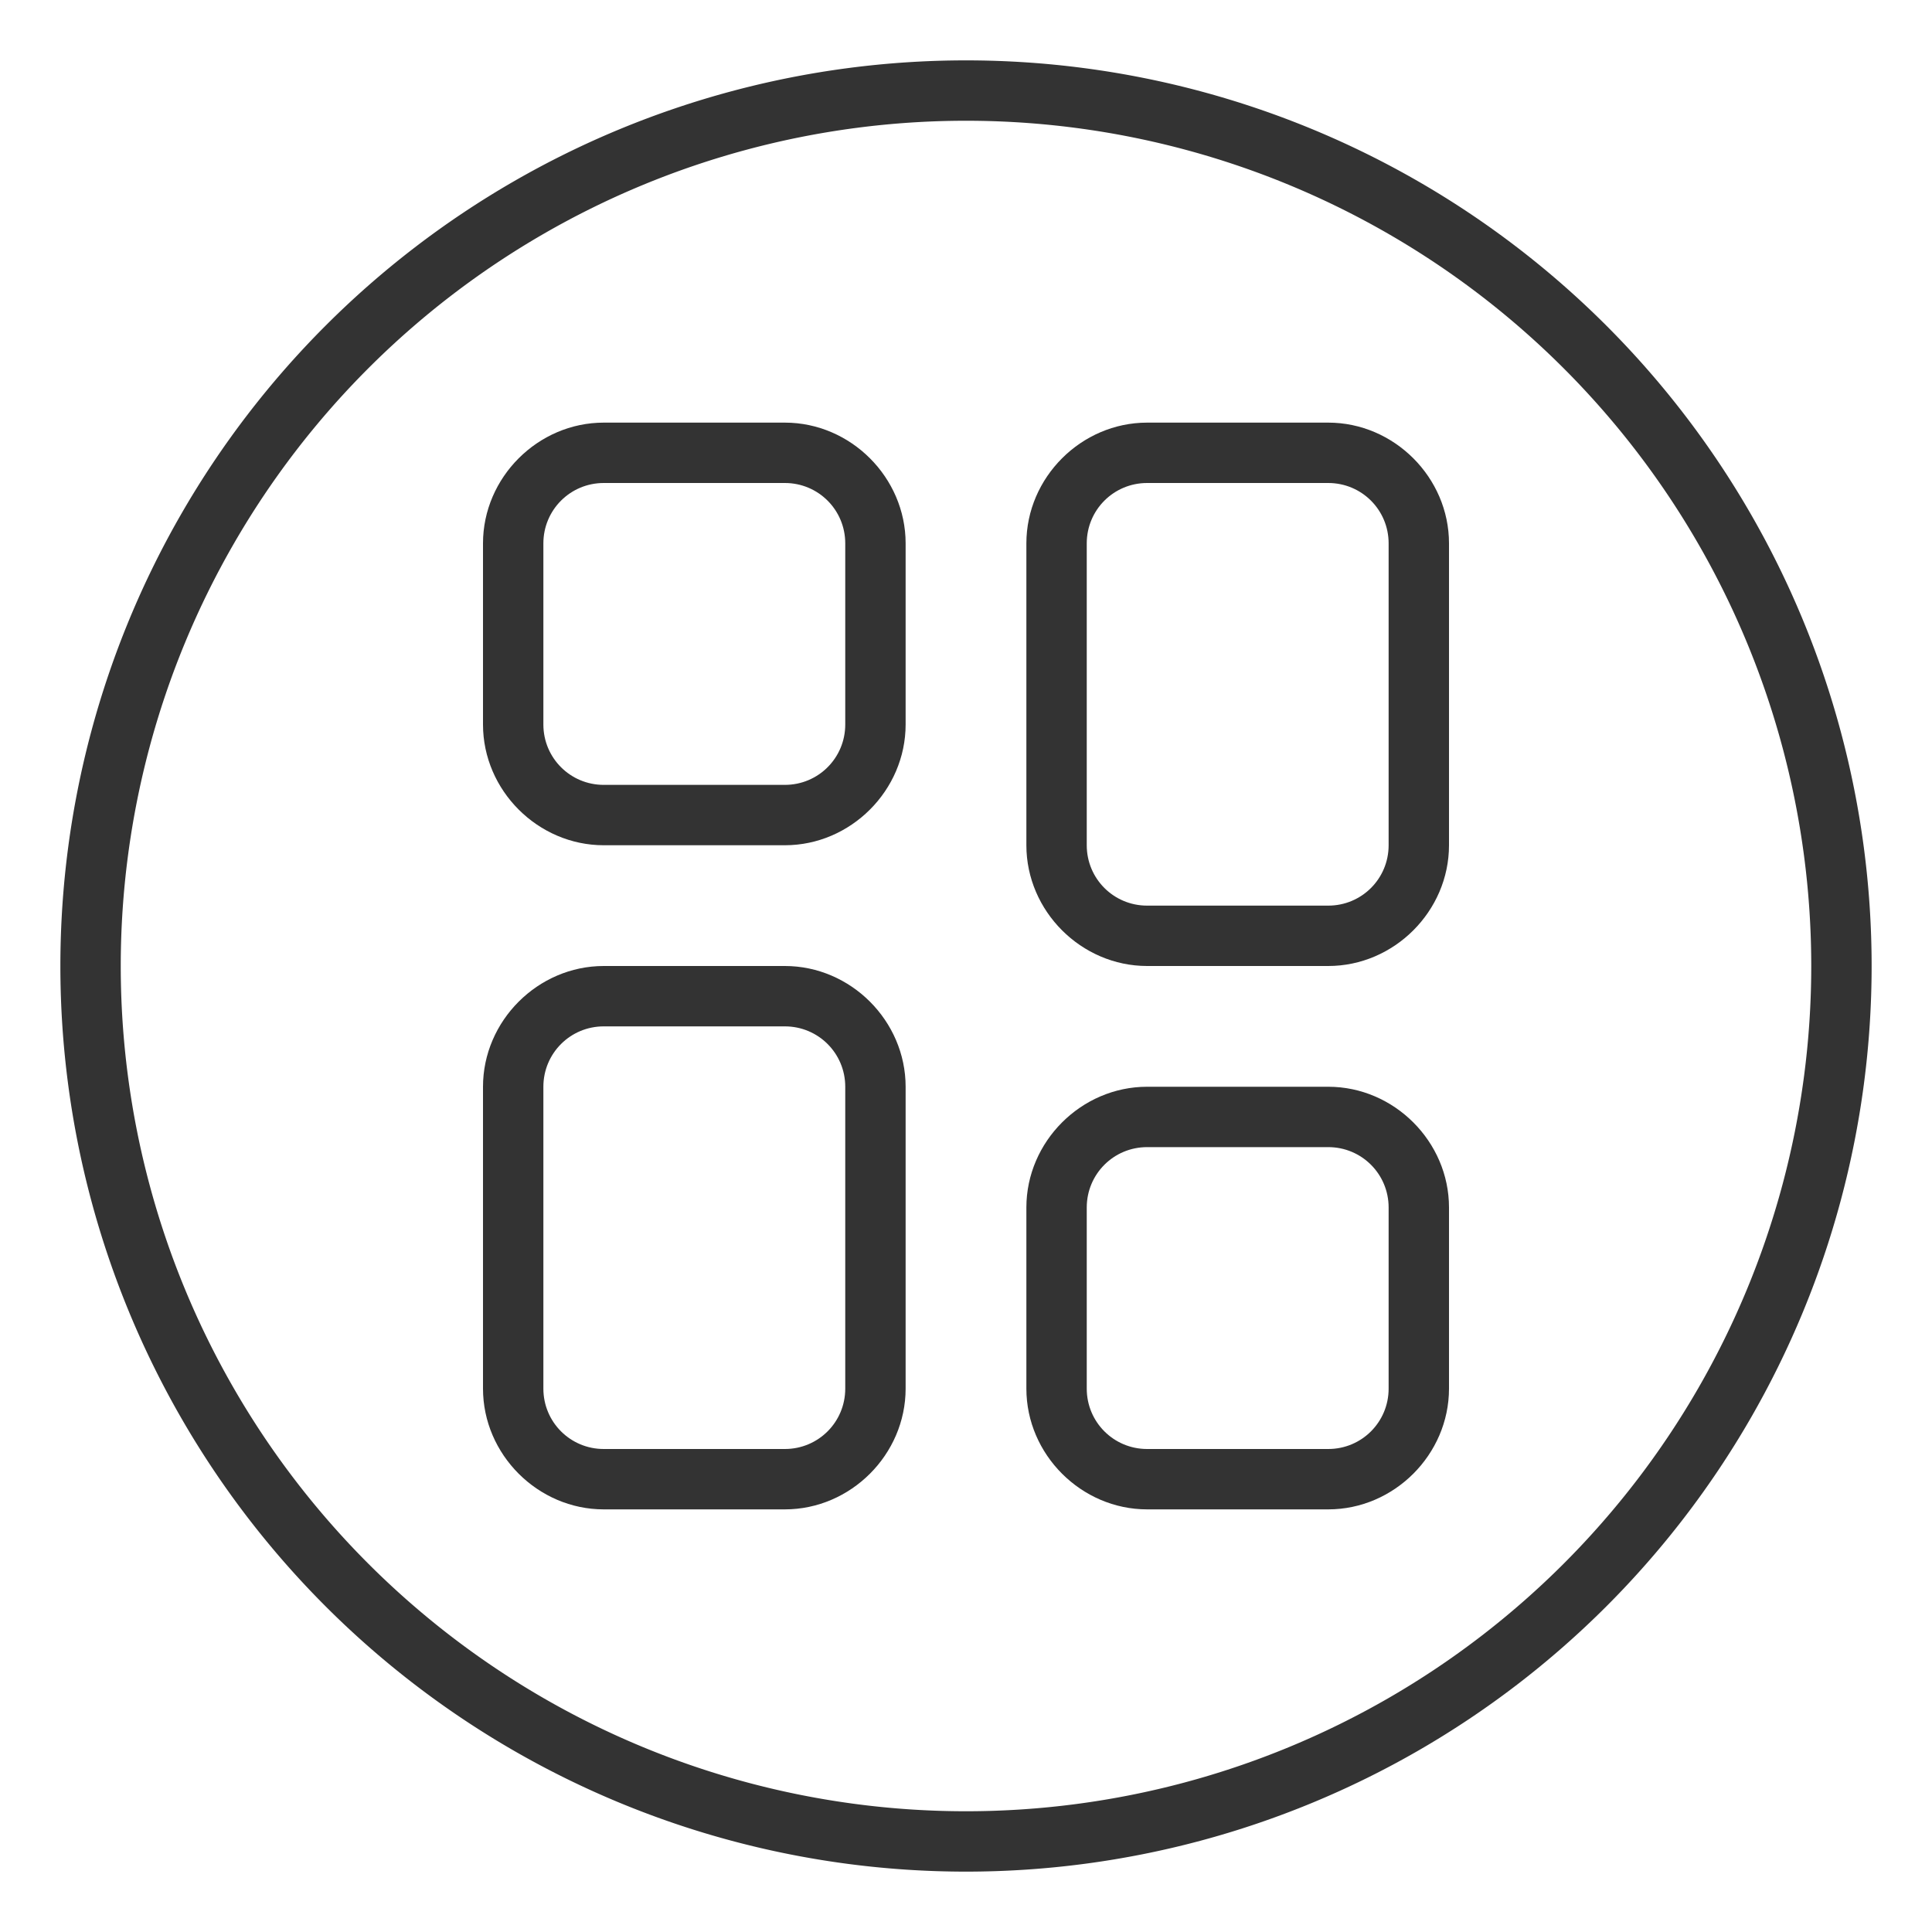 <svg width="32" height="32" enable-background="new" version="1.1" xmlns="http://www.w3.org/2000/svg">
 <defs>
  <style id="current-color-scheme" type="text/css">.ColorScheme-Text { color:#333333; } .ColorScheme-Highlight { color:#5294e2; } .ColorScheme-ButtonBackground { color:#dedede; }</style>
 </defs>
 <g id="office-chart-pie">
  <rect x="-3.3789e-5" y="-3.8672e-6" width="32" height="32" fill="none"/>
  <path class="ColorScheme-Text" fill="currentColor" d="m10 7h3c1.091 0 2 0.909 2 2v3c0 1.091-0.909 2-2 2h-3c-1.091 0-2-0.909-2-2v-3c0-1.091 0.909-2 2-2zm9 0h3c1.091 0 2 0.909 2 2v5c0 1.091-0.909 2-2 2h-3c-1.091 0-2-0.909-2-2v-5c0-1.091 0.909-2 2-2zm-9 1c-0.554 0-1 0.446-1 1v3c0 0.554 0.446 1 1 1h3c0.554 0 1-0.446 1-1v-3c0-0.554-0.446-1-1-1zm9 0c-0.554 0-1 0.446-1 1v5c0 0.554 0.446 1 1 1h3c0.554 0 1-0.446 1-1v-5c0-0.554-0.446-1-1-1zm-9 8h3c1.091 0 2 0.909 2 2v5c0 1.091-0.909 2-2 2h-3c-1.091 0-2-0.909-2-2v-5c0-1.091 0.909-2 2-2zm0 1c-0.554 0-1 0.446-1 1v5c0 0.554 0.446 1 1 1h3c0.554 0 1-0.446 1-1v-5c0-0.554-0.446-1-1-1zm9 1h3c1.091 0 2 0.909 2 2v3c0 1.091-0.909 2-2 2h-3c-1.091 0-2-0.909-2-2v-3c0-1.091 0.909-2 2-2zm0 1c-0.554 0-1 0.446-1 1v3c0 0.554 0.446 1 1 1h3c0.554 0 1-0.446 1-1v-3c0-0.554-0.446-1-1-1z"/>
  <path class="ColorScheme-Text" fill="currentColor" d="m16 1a15 15 0 0 0-15 15 15 15 0 0 0 15 15 15 15 0 0 0 15-15 15 15 0 0 0-15-15zm0 1a14 14 0 0 1 14 14 14 14 0 0 1-14 14 14 14 0 0 1-14-14 14 14 0 0 1 14-14z"/>
 </g>
</svg>
